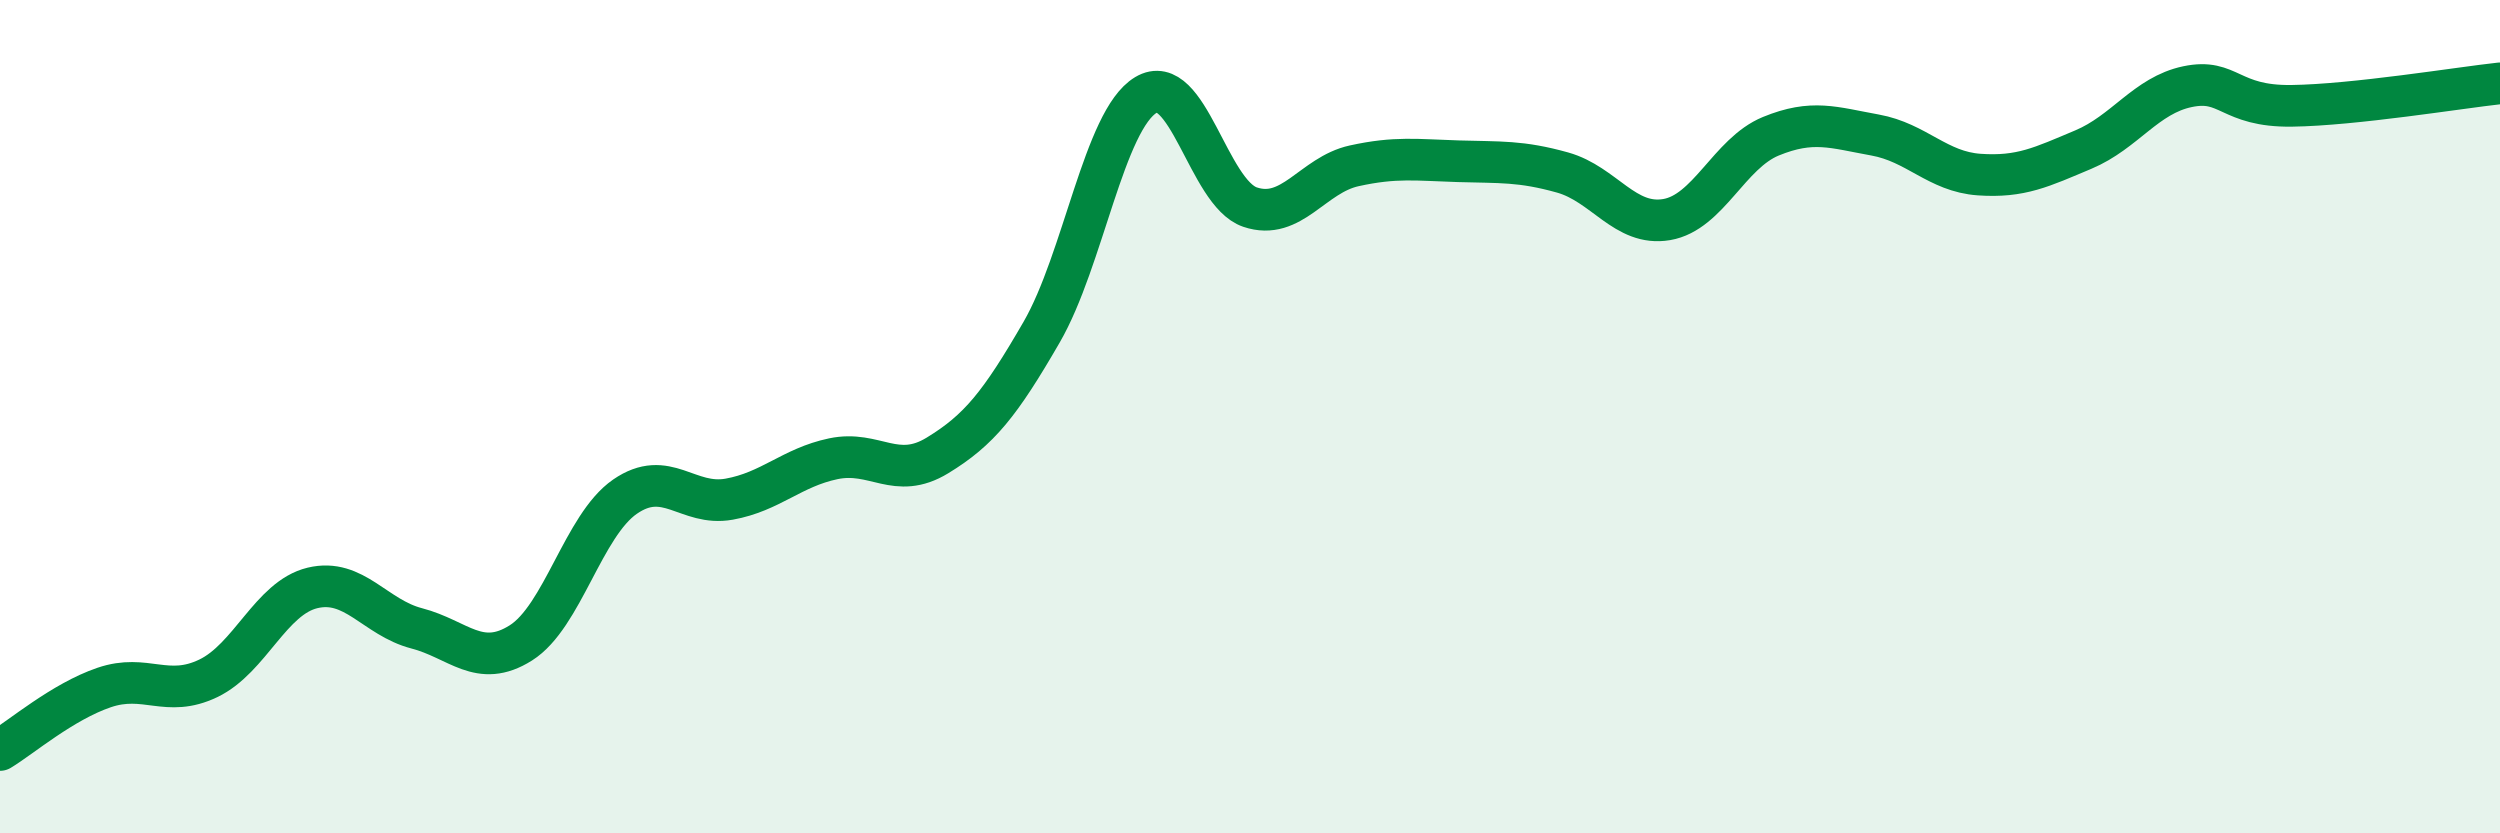 
    <svg width="60" height="20" viewBox="0 0 60 20" xmlns="http://www.w3.org/2000/svg">
      <path
        d="M 0,18 C 0.5,17.7 1.5,16.84 2.5,16.5 C 3.5,16.16 4,16.76 5,16.28 C 6,15.8 6.5,14.35 7.5,14.11 C 8.5,13.87 9,14.82 10,15.08 C 11,15.34 11.5,16.06 12.5,15.43 C 13.5,14.8 14,12.61 15,11.92 C 16,11.23 16.5,12.16 17.5,11.98 C 18.5,11.8 19,11.22 20,11.01 C 21,10.8 21.5,11.54 22.5,10.93 C 23.5,10.32 24,9.7 25,7.97 C 26,6.24 26.5,2.88 27.5,2.28 C 28.5,1.68 29,4.63 30,4.97 C 31,5.31 31.5,4.2 32.5,3.98 C 33.5,3.76 34,3.84 35,3.87 C 36,3.9 36.5,3.86 37.5,4.14 C 38.5,4.42 39,5.44 40,5.27 C 41,5.1 41.5,3.68 42.5,3.27 C 43.5,2.86 44,3.06 45,3.24 C 46,3.42 46.5,4.12 47.5,4.19 C 48.5,4.26 49,4.01 50,3.59 C 51,3.17 51.5,2.29 52.5,2.08 C 53.5,1.87 53.5,2.56 55,2.54 C 56.5,2.52 59,2.11 60,2L60 20L0 20Z"
        fill="#008740"
        opacity="0.1"
        stroke-linecap="round"
        stroke-linejoin="round"
      />
      <path
        d="M 0,18 C 0.5,17.7 1.5,16.84 2.5,16.5 C 3.5,16.16 4,16.76 5,16.28 C 6,15.8 6.5,14.35 7.5,14.11 C 8.5,13.87 9,14.82 10,15.08 C 11,15.34 11.5,16.06 12.5,15.43 C 13.5,14.8 14,12.61 15,11.92 C 16,11.23 16.5,12.16 17.5,11.98 C 18.5,11.8 19,11.22 20,11.01 C 21,10.8 21.5,11.54 22.5,10.93 C 23.5,10.32 24,9.7 25,7.97 C 26,6.24 26.5,2.88 27.5,2.28 C 28.5,1.68 29,4.63 30,4.97 C 31,5.31 31.5,4.2 32.5,3.98 C 33.5,3.76 34,3.84 35,3.87 C 36,3.9 36.5,3.86 37.5,4.14 C 38.5,4.42 39,5.44 40,5.27 C 41,5.1 41.5,3.68 42.5,3.27 C 43.5,2.86 44,3.06 45,3.24 C 46,3.42 46.5,4.12 47.5,4.19 C 48.5,4.26 49,4.01 50,3.59 C 51,3.17 51.5,2.29 52.5,2.08 C 53.5,1.87 53.5,2.56 55,2.54 C 56.5,2.52 59,2.11 60,2"
        stroke="#008740"
        stroke-width="1"
        fill="none"
        stroke-linecap="round"
        stroke-linejoin="round"
      />
    </svg>
  